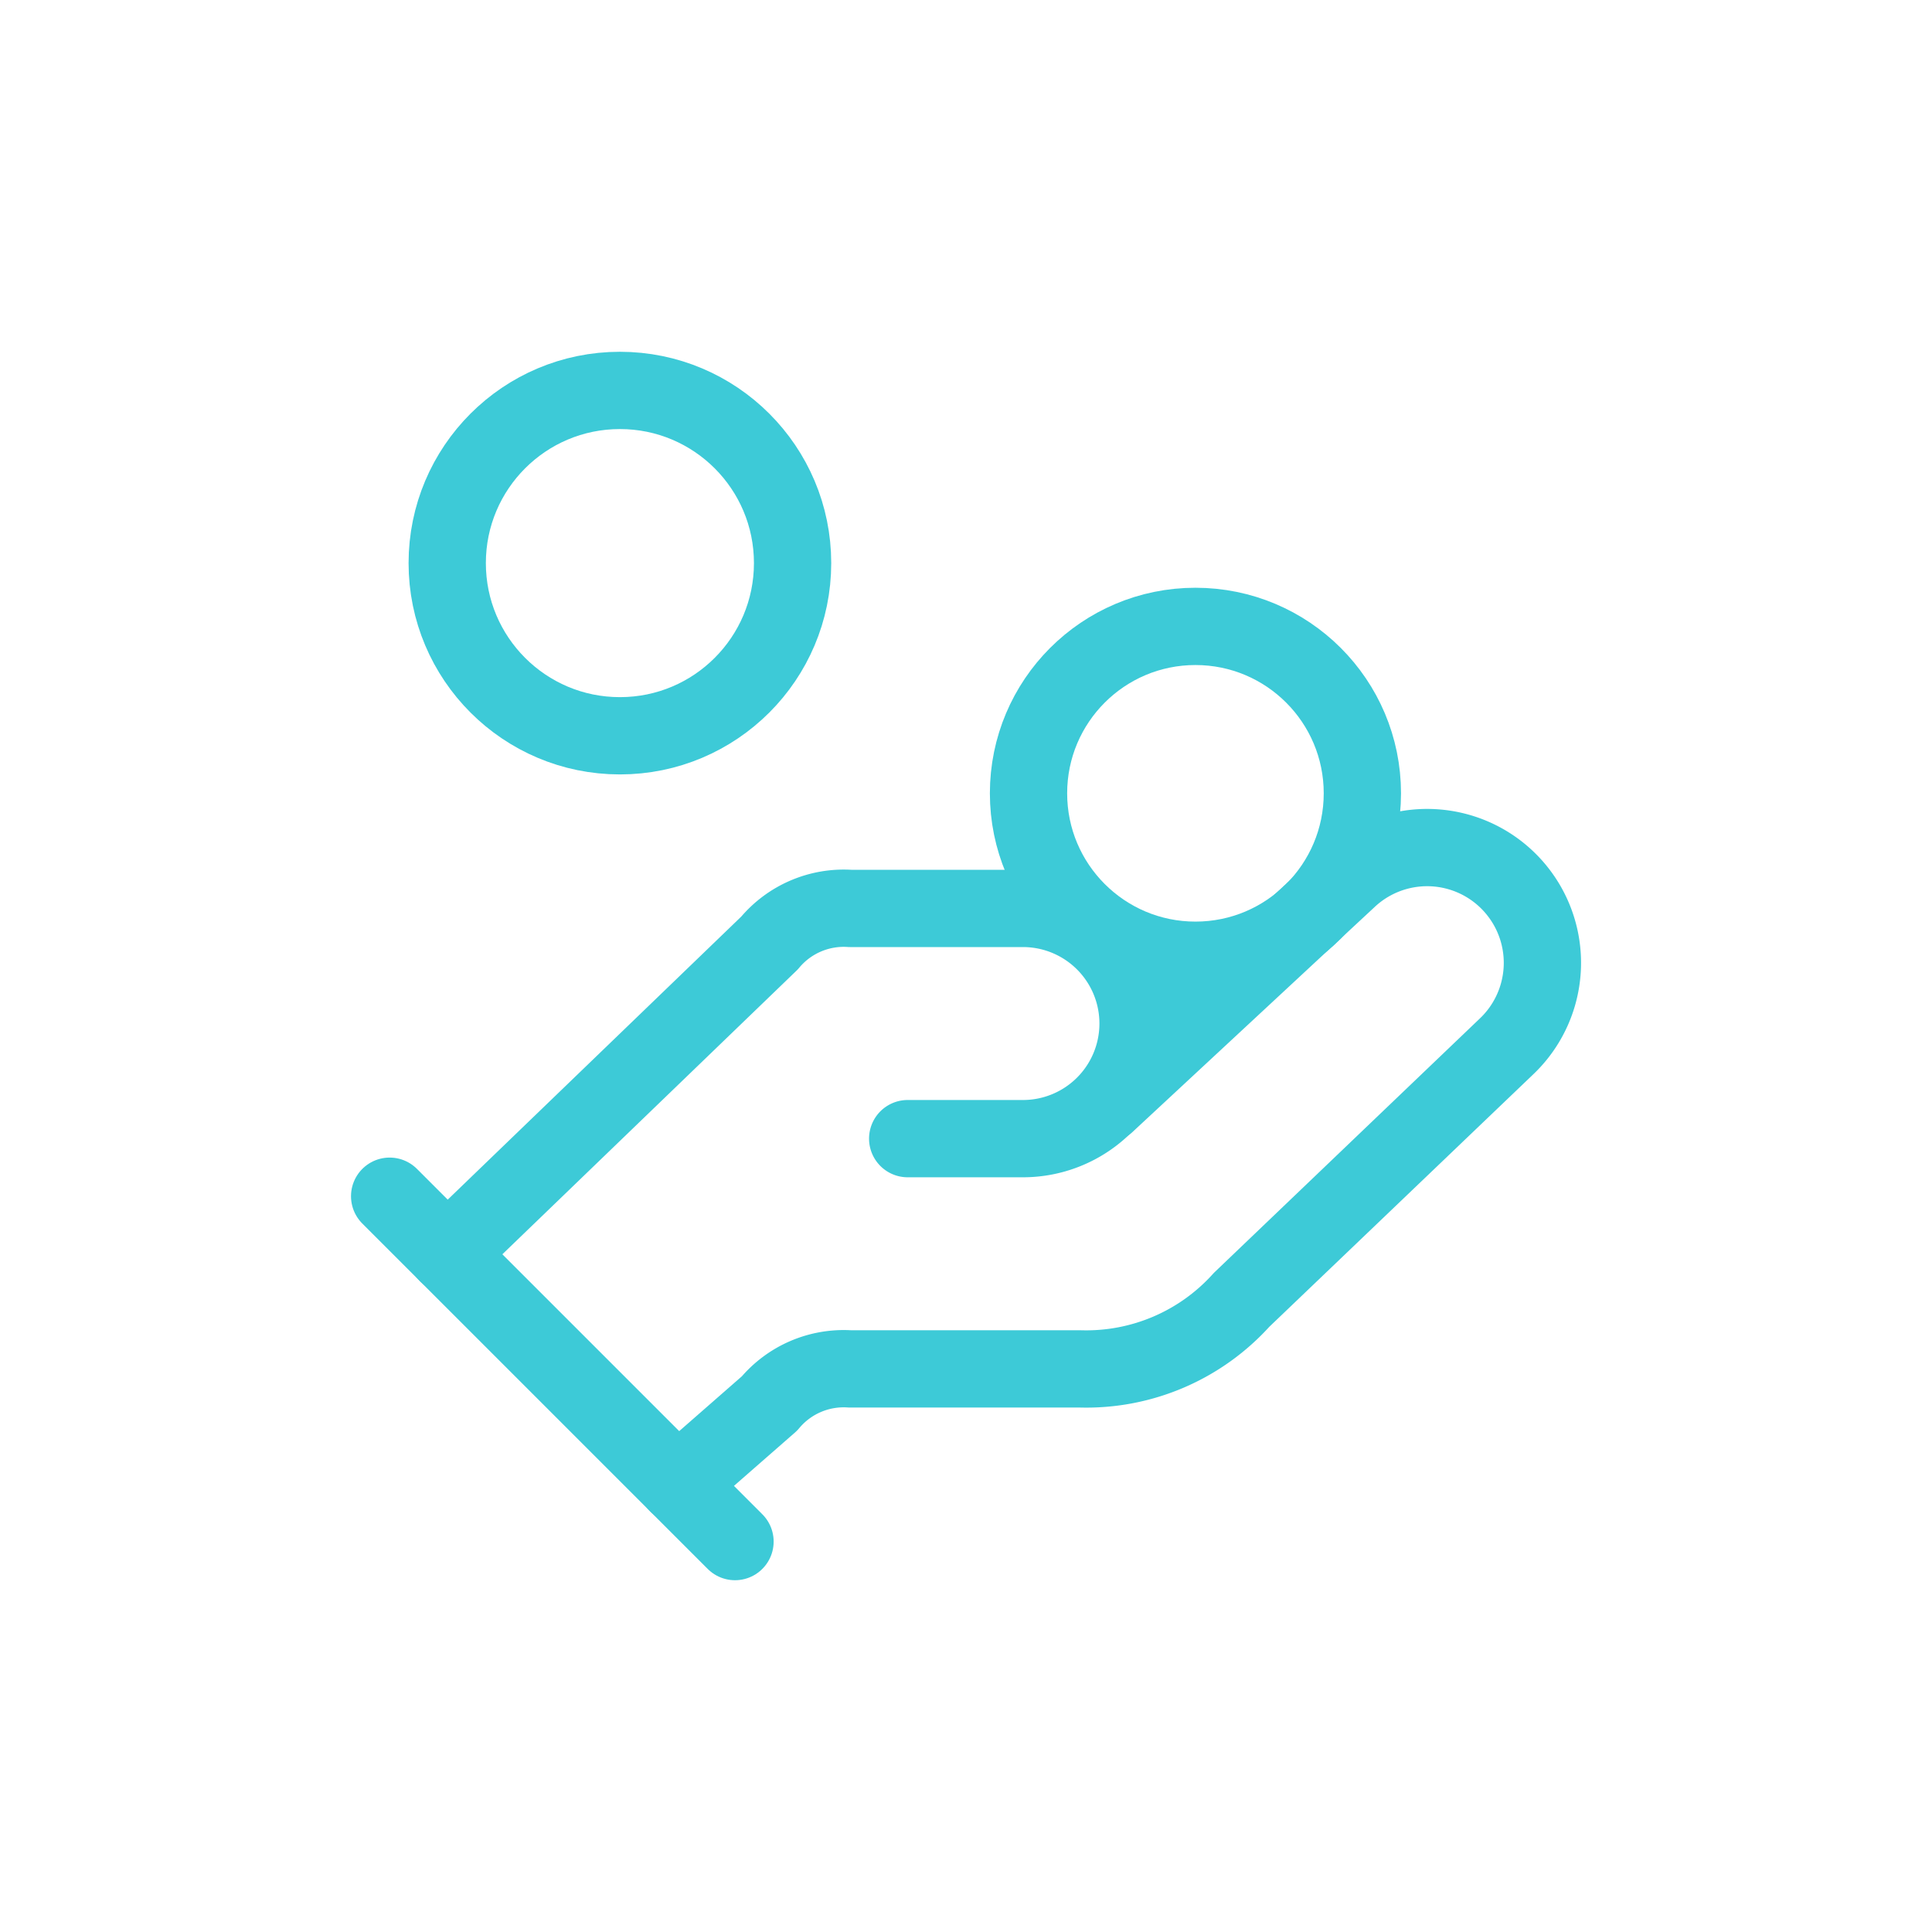 <?xml version="1.0" encoding="UTF-8"?> <svg xmlns="http://www.w3.org/2000/svg" xmlns:xlink="http://www.w3.org/1999/xlink" width="50" height="50" viewBox="0 0 50 50"><defs><clipPath id="clip-Icon-home-service-business"><rect width="50" height="50"></rect></clipPath></defs><g id="Icon-home-service-business" clip-path="url(#clip-Icon-home-service-business)"><g id="Groupe_8605" data-name="Groupe 8605" transform="translate(8.084 8.104)"><path id="Tracé_9782" data-name="Tracé 9782" d="M14.917,16.958H17.9A2.979,2.979,0,0,0,17.9,11H13.427a2.5,2.5,0,0,0-2.085.894L3,19.938" transform="translate(0.49 4.406)" fill="none" stroke="#3dcad7" stroke-linecap="round" stroke-linejoin="round" stroke-width="2"></path><path id="Tracé_9783" data-name="Tracé 9783" d="M7,26.413l2.383-2.085a2.5,2.5,0,0,1,2.085-.894h5.958A5.409,5.409,0,0,0,21.6,21.647l6.852-6.554a2.982,2.982,0,0,0-4.1-4.335L18.1,16.567" transform="translate(2.448 3.889)" fill="none" stroke="#3dcad7" stroke-linecap="round" stroke-linejoin="round" stroke-width="2"></path><path id="Tracé_9784" data-name="Tracé 9784" d="M2,16l8.938,8.938" transform="translate(0 6.854)" fill="none" stroke="#3dcad7" stroke-linecap="round" stroke-linejoin="round" stroke-width="2"></path><circle id="Ellipse_368" data-name="Ellipse 368" cx="4.32" cy="4.32" r="4.32" transform="translate(18.534 8.107)" fill="none" stroke="#3dcad7" stroke-linecap="round" stroke-linejoin="round" stroke-width="2"></circle><circle id="Ellipse_369" data-name="Ellipse 369" cx="4.469" cy="4.469" r="4.469" transform="translate(3.49 2)" fill="none" stroke="#3dcad7" stroke-linecap="round" stroke-linejoin="round" stroke-width="2"></circle></g></g></svg> 